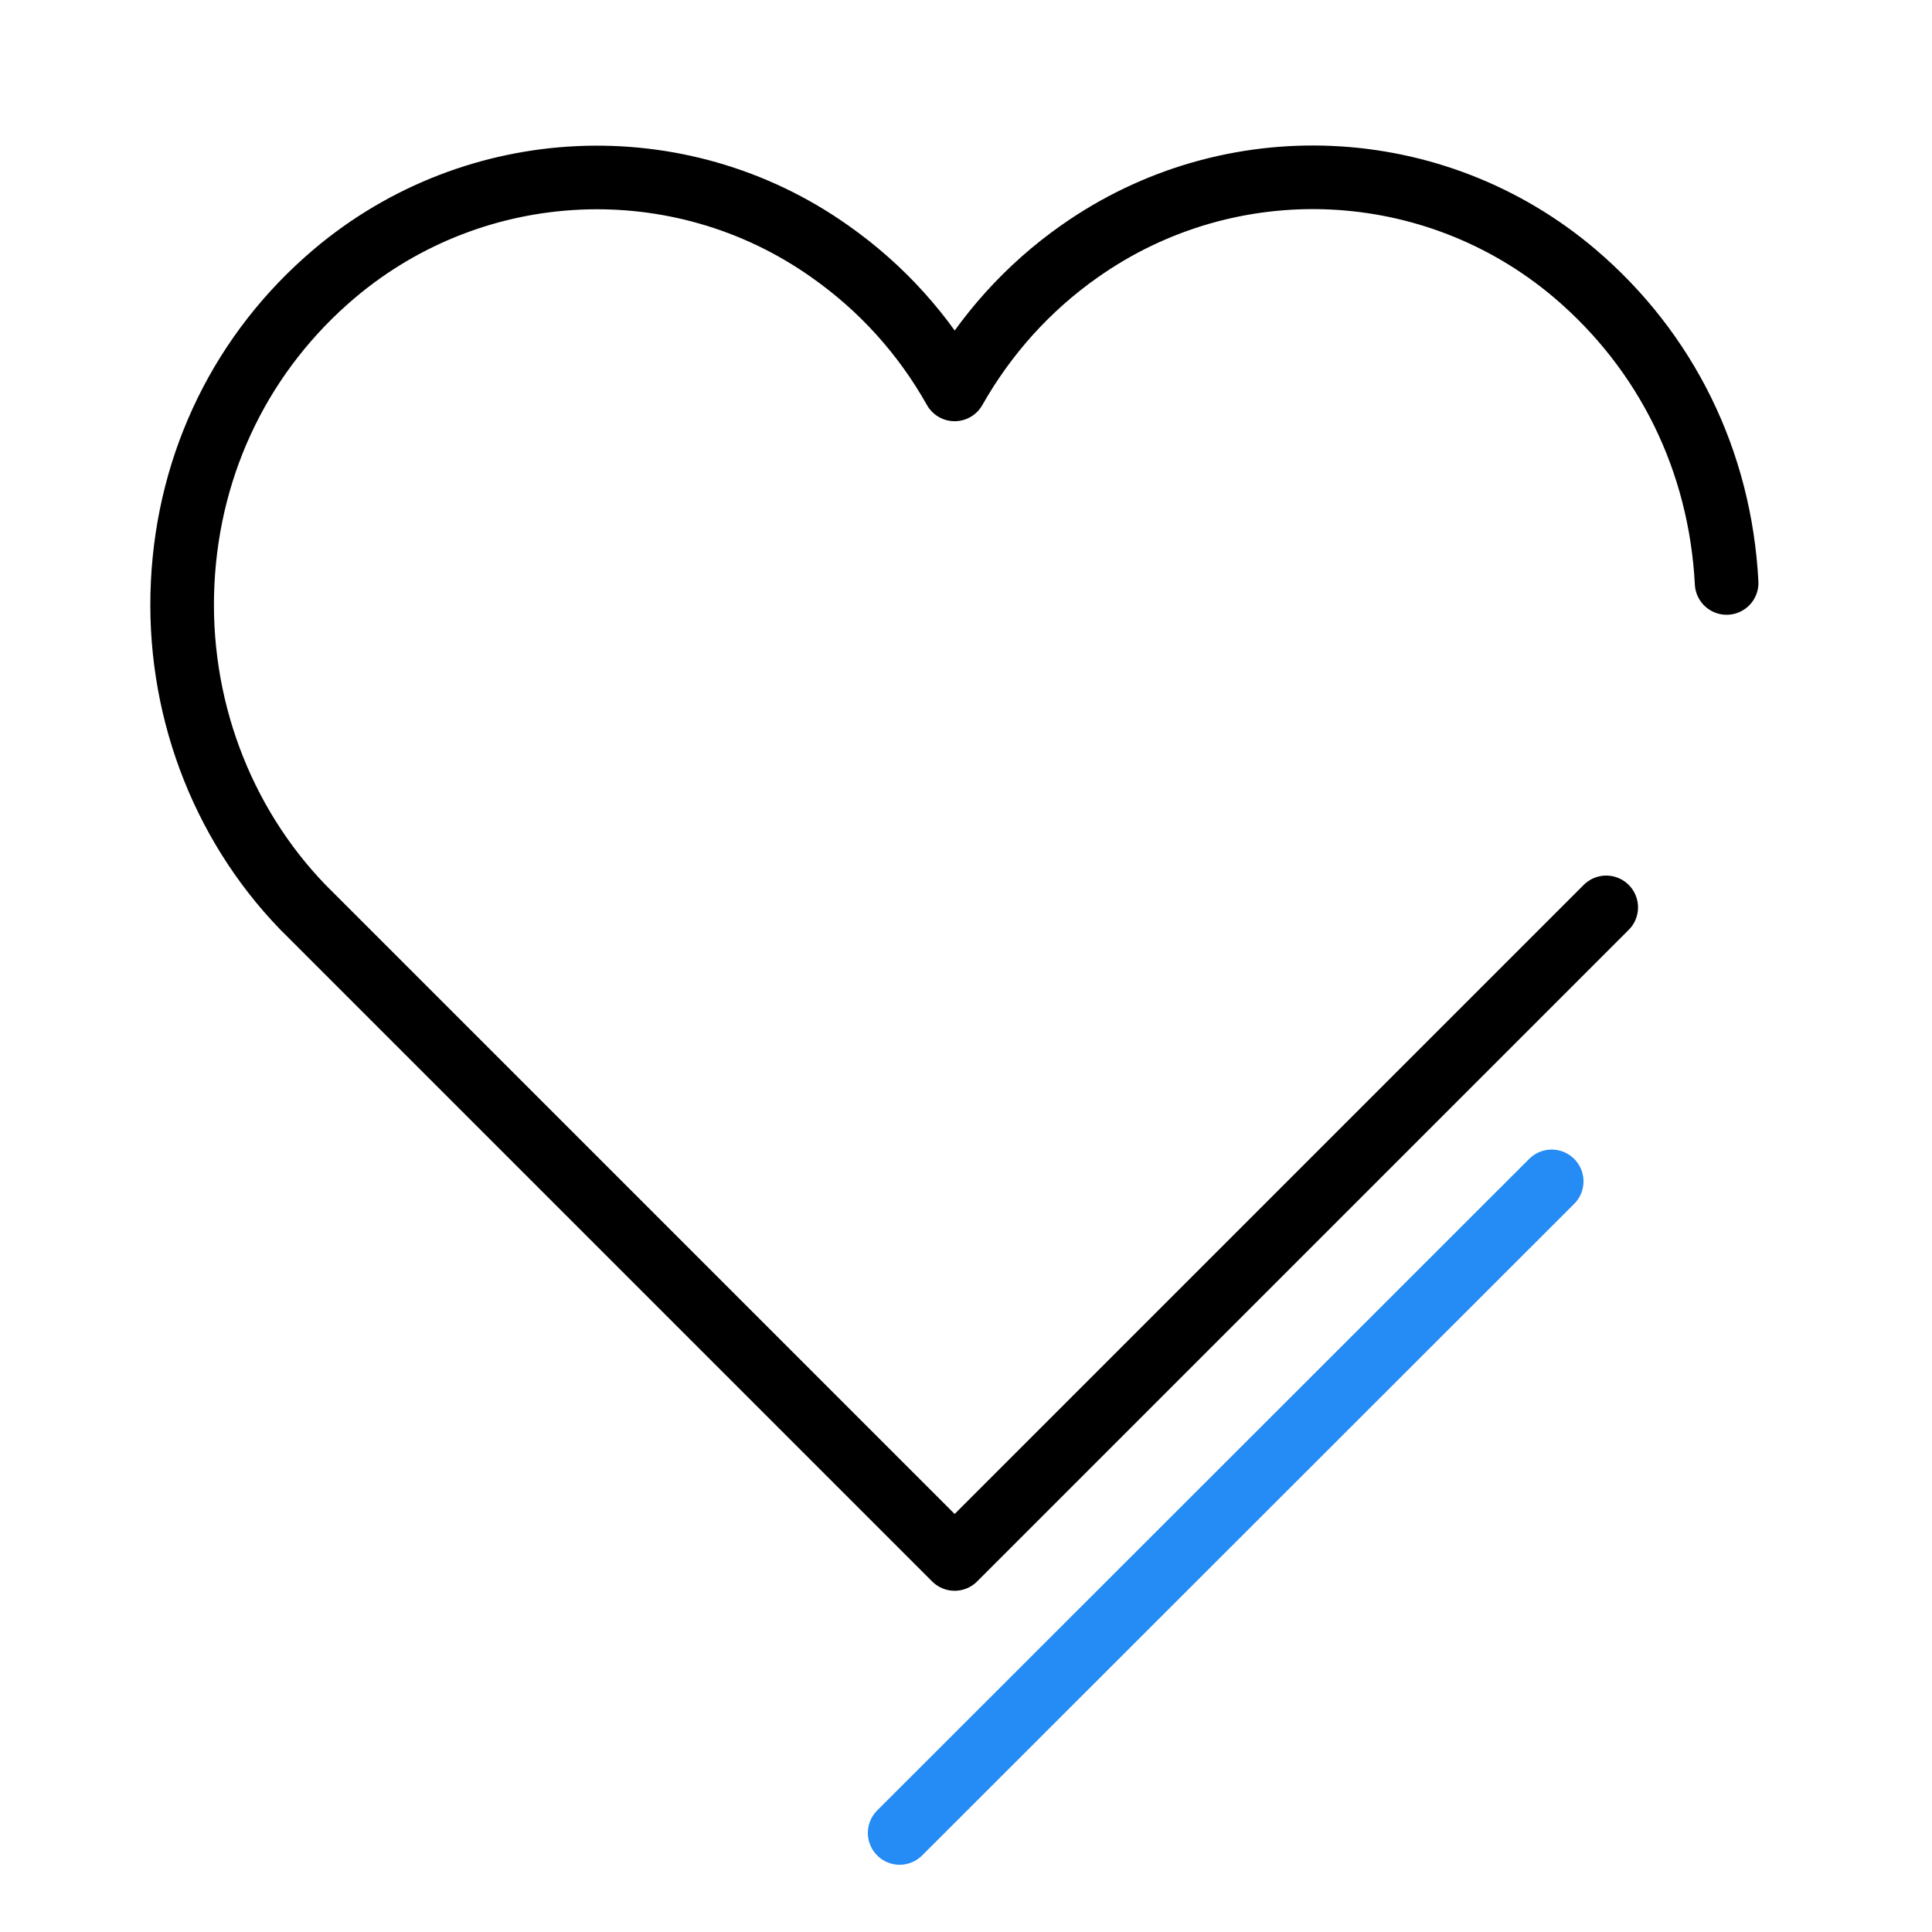 <?xml version="1.0" encoding="utf-8"?>
<!-- Generator: Adobe Illustrator 28.1.0, SVG Export Plug-In . SVG Version: 6.00 Build 0)  -->
<svg version="1.1" id="Layer_2" xmlns="http://www.w3.org/2000/svg" xmlns:xlink="http://www.w3.org/1999/xlink" x="0px" y="0px"
	 viewBox="0 0 425.2 425.2" style="enable-background:new 0 0 425.2 425.2;" xml:space="preserve">
<style type="text/css">
	.st0{fill:none;stroke:#000000;stroke-width:14;stroke-linecap:round;stroke-linejoin:round;}
	.st1{fill:none;stroke:#258BF5;stroke-width:14;stroke-linecap:round;stroke-linejoin:round;}
</style>
<g>
	<path class="st0" d="M380,128.3c-1.4-26.8-13.2-50.9-33.4-68.1c-31-26.3-75.8-28.3-109-4.9c-11.4,8-20.7,18.4-27.5,30.4
		c-6.8-12.1-16.1-22.4-27.5-30.4c-33.1-23.4-78-21.3-109,4.9c-20.2,17.1-32.1,41.3-33.4,68.1c-1.3,26.6,8.3,52.6,26.5,71.4
		l143.4,143.4l143.4-143.4"/>
	<line class="st1" x1="198" y1="403.4" x2="341.5" y2="260"/>
</g>
</svg>
